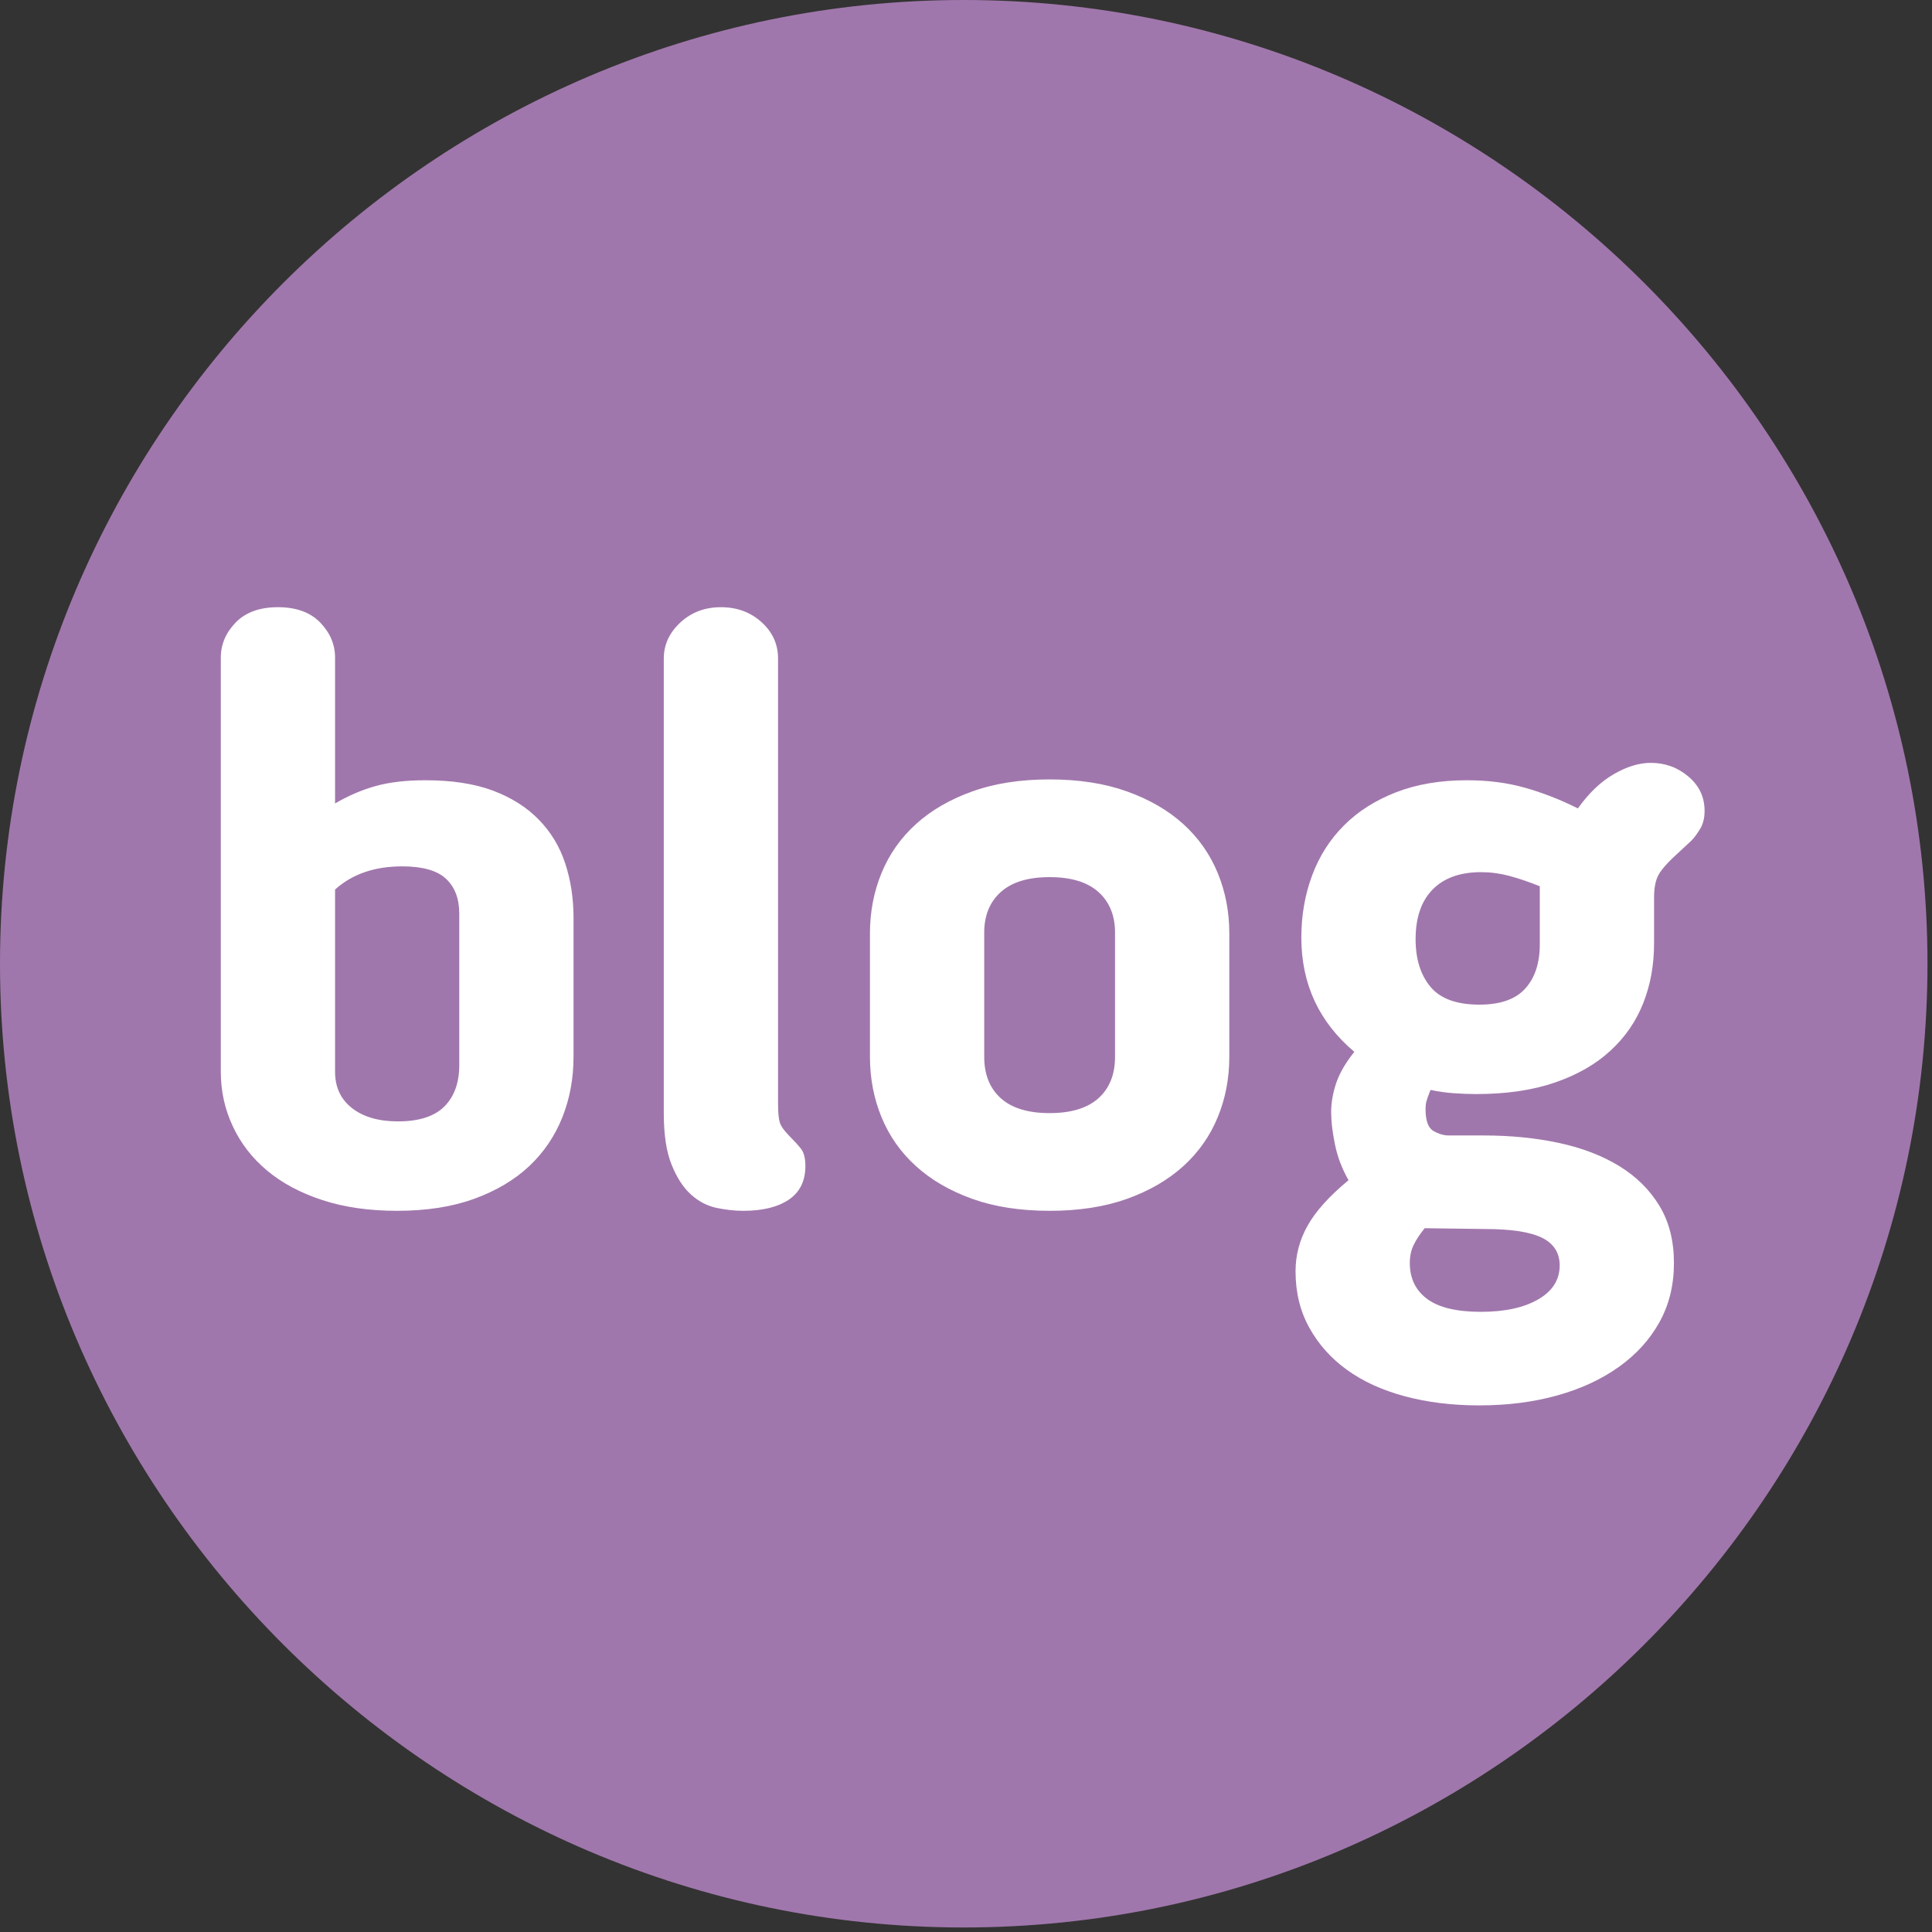 <?xml version="1.0" encoding="UTF-8"?>
<svg width="35px" height="35px" viewBox="0 0 35 35" version="1.1" xmlns="http://www.w3.org/2000/svg" xmlns:xlink="http://www.w3.org/1999/xlink">
    <rect x="0" y="0" width="35" height="35" fill="#333333" stroke="none"/>
    <title>blog</title>
    <g id="Hoteles" stroke="none" stroke-width="1" fill="none" fill-rule="evenodd">
        <g id="home-1" transform="translate(-485, -4512)">
            <g id="Group-51" transform="translate(0, 1829)">
                <g id="Group-34" transform="translate(0, 1896)">
                    <g id="footer" transform="translate(0, 560)">
                        <g id="social-icons-copy" transform="translate(185, 227)">
                            <g id="blog" transform="translate(300, 0)">
                                <path d="M17.459,0 C27.062,0 34.918,7.857 34.918,17.459 C34.918,27.062 27.062,34.918 17.459,34.918 C7.857,34.918 0,27.062 0,17.459 C0,7.857 7.857,0 17.459,0 Z" id="Shape" fill="#A077AC" fill-rule="nonzero"></path>
                                <path d="M6.07,19.415 C6.07,19.695 6.172,19.915 6.378,20.075 C6.583,20.235 6.86,20.315 7.21,20.315 C7.59,20.315 7.87,20.225 8.05,20.045 C8.23,19.865 8.32,19.615 8.32,19.295 L8.32,16.55 C8.32,16.28 8.24,16.07 8.08,15.92 C7.92,15.77 7.655,15.695 7.285,15.695 C6.785,15.695 6.38,15.835 6.07,16.115 L6.07,19.415 Z M4,11.915 C4,11.675 4.09,11.463 4.27,11.277 C4.45,11.092 4.705,11 5.035,11 C5.365,11 5.62,11.092 5.8,11.277 C5.98,11.463 6.07,11.675 6.07,11.915 L6.07,14.555 C6.31,14.415 6.555,14.31 6.805,14.24 C7.055,14.17 7.355,14.135 7.705,14.135 C8.185,14.135 8.592,14.197 8.928,14.322 C9.263,14.448 9.54,14.622 9.76,14.848 C9.98,15.073 10.14,15.337 10.24,15.643 C10.34,15.948 10.39,16.275 10.39,16.625 L10.39,19.145 C10.39,19.535 10.323,19.9 10.188,20.24 C10.052,20.58 9.853,20.875 9.588,21.125 C9.322,21.375 8.99,21.572 8.59,21.718 C8.19,21.863 7.725,21.935 7.195,21.935 C6.685,21.935 6.233,21.87 5.838,21.74 C5.442,21.61 5.11,21.433 4.84,21.207 C4.57,20.982 4.363,20.715 4.218,20.405 C4.072,20.095 4,19.765 4,19.415 L4,11.915 Z M13.465,21.935 C13.315,21.935 13.155,21.918 12.985,21.883 C12.815,21.847 12.66,21.768 12.52,21.642 C12.38,21.517 12.263,21.338 12.168,21.102 C12.072,20.867 12.025,20.555 12.025,20.165 L12.025,11.93 C12.025,11.68 12.125,11.463 12.325,11.277 C12.525,11.092 12.77,11 13.06,11 C13.35,11 13.595,11.09 13.795,11.27 C13.995,11.45 14.095,11.67 14.095,11.93 L14.095,19.985 C14.095,20.145 14.105,20.26 14.125,20.33 C14.145,20.4 14.21,20.49 14.32,20.6 C14.4,20.68 14.465,20.752 14.515,20.817 C14.565,20.883 14.59,20.985 14.59,21.125 C14.59,21.395 14.49,21.597 14.29,21.733 C14.09,21.868 13.815,21.935 13.465,21.935 Z M19.015,21.935 C18.485,21.935 18.018,21.863 17.613,21.718 C17.207,21.572 16.868,21.375 16.593,21.125 C16.317,20.875 16.11,20.58 15.97,20.24 C15.83,19.9 15.76,19.535 15.76,19.145 L15.76,16.91 C15.76,16.52 15.83,16.155 15.97,15.815 C16.11,15.475 16.317,15.18 16.593,14.93 C16.868,14.68 17.207,14.483 17.613,14.338 C18.018,14.192 18.485,14.12 19.015,14.12 C19.545,14.12 20.012,14.192 20.418,14.338 C20.823,14.483 21.162,14.68 21.438,14.93 C21.713,15.18 21.92,15.475 22.06,15.815 C22.2,16.155 22.27,16.52 22.27,16.91 L22.27,19.145 C22.27,19.535 22.2,19.9 22.06,20.24 C21.92,20.58 21.713,20.875 21.438,21.125 C21.162,21.375 20.823,21.572 20.418,21.718 C20.012,21.863 19.545,21.935 19.015,21.935 Z M19.015,20.165 C19.405,20.165 19.7,20.075 19.9,19.895 C20.1,19.715 20.2,19.465 20.2,19.145 L20.2,16.895 C20.2,16.585 20.1,16.34 19.9,16.16 C19.7,15.98 19.405,15.89 19.015,15.89 C18.625,15.89 18.33,15.98 18.13,16.16 C17.93,16.34 17.83,16.585 17.83,16.895 L17.83,19.145 C17.83,19.465 17.93,19.715 18.13,19.895 C18.33,20.075 18.625,20.165 19.015,20.165 Z M23.47,23.03 C23.47,22.74 23.542,22.465 23.688,22.205 C23.833,21.945 24.08,21.67 24.43,21.38 C24.31,21.17 24.228,20.953 24.183,20.727 C24.137,20.502 24.115,20.31 24.115,20.15 C24.115,19.98 24.145,19.805 24.205,19.625 C24.265,19.445 24.375,19.255 24.535,19.055 C23.895,18.515 23.575,17.825 23.575,16.985 C23.575,16.585 23.64,16.21 23.77,15.86 C23.9,15.51 24.092,15.208 24.348,14.953 C24.603,14.697 24.917,14.498 25.293,14.352 C25.668,14.207 26.095,14.135 26.575,14.135 C26.955,14.135 27.305,14.18 27.625,14.27 C27.945,14.36 28.265,14.485 28.585,14.645 C28.785,14.365 29.002,14.158 29.238,14.023 C29.473,13.887 29.695,13.82 29.905,13.82 C30.165,13.82 30.392,13.902 30.587,14.068 C30.783,14.233 30.88,14.44 30.88,14.69 C30.88,14.82 30.853,14.93 30.797,15.02 C30.742,15.11 30.69,15.18 30.64,15.23 C30.51,15.35 30.403,15.45 30.317,15.53 C30.232,15.61 30.163,15.685 30.108,15.755 C30.052,15.825 30.015,15.9 29.995,15.98 C29.975,16.06 29.965,16.15 29.965,16.25 L29.965,17.09 C29.965,17.48 29.9,17.84 29.77,18.17 C29.64,18.5 29.443,18.787 29.177,19.032 C28.912,19.278 28.578,19.47 28.172,19.61 C27.767,19.75 27.29,19.82 26.74,19.82 C26.62,19.82 26.488,19.815 26.343,19.805 C26.197,19.795 26.055,19.775 25.915,19.745 C25.875,19.845 25.85,19.915 25.84,19.955 C25.83,19.995 25.825,20.04 25.825,20.09 C25.825,20.3 25.872,20.432 25.968,20.488 C26.063,20.543 26.155,20.57 26.245,20.57 L26.875,20.57 C27.365,20.57 27.82,20.615 28.24,20.705 C28.66,20.795 29.025,20.935 29.335,21.125 C29.645,21.315 29.887,21.555 30.062,21.845 C30.238,22.135 30.325,22.48 30.325,22.88 C30.325,23.28 30.238,23.637 30.062,23.953 C29.887,24.268 29.643,24.537 29.328,24.762 C29.012,24.988 28.64,25.16 28.21,25.28 C27.78,25.4 27.31,25.46 26.8,25.46 C26.31,25.46 25.86,25.405 25.45,25.295 C25.04,25.185 24.69,25.025 24.4,24.815 C24.11,24.605 23.883,24.35 23.718,24.05 C23.552,23.75 23.47,23.41 23.47,23.03 Z M27.895,16.055 C27.695,15.975 27.51,15.913 27.34,15.867 C27.17,15.822 27,15.8 26.83,15.8 C26.45,15.8 26.158,15.905 25.953,16.115 C25.747,16.325 25.645,16.625 25.645,17.015 C25.645,17.375 25.735,17.662 25.915,17.878 C26.095,18.093 26.39,18.2 26.8,18.2 C27.18,18.2 27.457,18.103 27.633,17.907 C27.808,17.712 27.895,17.445 27.895,17.105 L27.895,16.055 Z M25.81,22.25 C25.72,22.36 25.653,22.462 25.608,22.558 C25.562,22.653 25.54,22.76 25.54,22.88 C25.54,23.16 25.645,23.377 25.855,23.532 C26.065,23.688 26.39,23.765 26.83,23.765 C27.26,23.765 27.605,23.69 27.865,23.54 C28.125,23.39 28.255,23.185 28.255,22.925 C28.255,22.695 28.148,22.528 27.933,22.422 C27.717,22.317 27.375,22.265 26.905,22.265 L25.81,22.25 Z" fill="#FFFFFF"></path>
                            </g>
                        </g>
                    </g>
                </g>
            </g>
        </g>
    </g>
</svg>